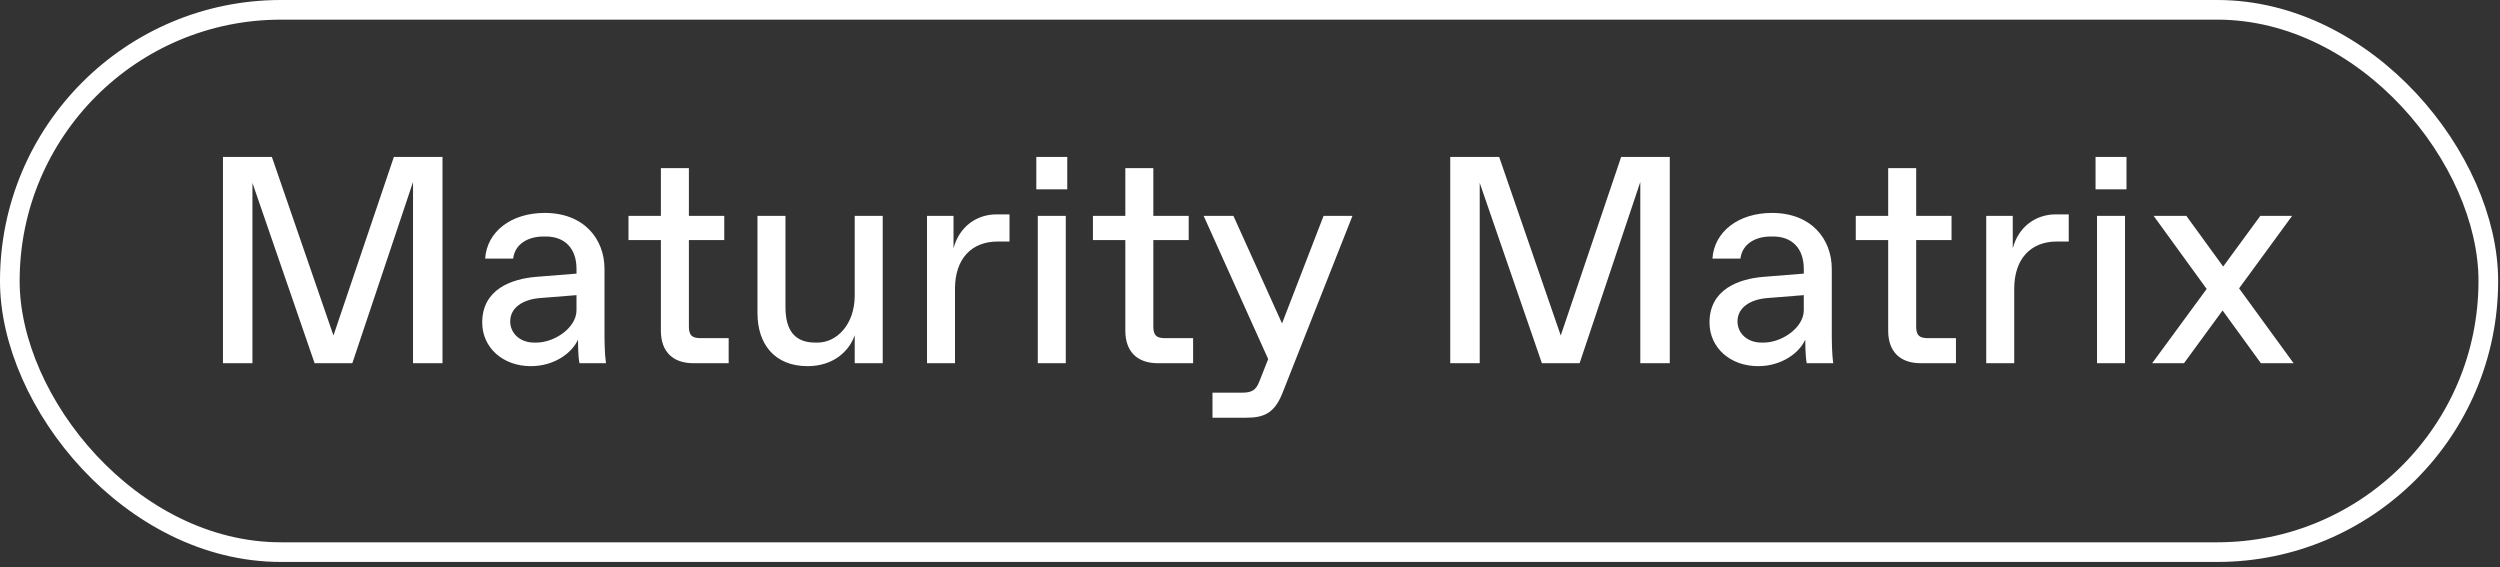 <svg width="304" height="69" viewBox="0 0 304 69" fill="none" xmlns="http://www.w3.org/2000/svg">
<rect x="0" y="0" width="304" height="69" fill="#333333" stroke="none"/>
<rect x="1.194" y="1.194" width="301.386" height="65.944" rx="32.972" stroke="white" stroke-width="2.389"/>
<path d="M40.549 40.798L47.895 19.084H53.807V44.166H50.224V22.13L42.842 44.166H38.256L30.696 22.237V44.166H27.113V19.084H33.06L40.549 40.798ZM64.549 44.524C61.145 44.524 58.637 42.267 58.637 39.221C58.637 35.137 62.256 33.918 65.158 33.667L70.103 33.273V32.7C70.103 30.192 68.669 28.759 66.376 28.759H66.09C64.227 28.759 62.614 29.654 62.399 31.446H58.995C59.21 28.149 62.184 25.892 66.233 25.892C70.999 25.892 73.507 29.045 73.507 32.7V40.225C73.507 41.3 73.507 42.912 73.686 44.166H70.461C70.282 43.27 70.282 41.479 70.282 41.3C69.565 42.912 67.415 44.524 64.549 44.524ZM64.943 41.658H65.23C67.415 41.658 70.103 39.866 70.103 37.716V35.889L65.624 36.247C63.546 36.426 62.041 37.43 62.041 39.078C62.041 40.547 63.259 41.658 64.943 41.658ZM88.606 44.166H84.307C81.799 44.166 80.365 42.733 80.365 40.225V29.189H76.424V26.25H80.365V20.446H83.769V26.25H88.069V29.189H83.769V39.687C83.769 40.762 84.128 41.12 85.203 41.12H88.606V44.166ZM98.201 44.524C94.188 44.524 92.109 41.837 92.109 38.075V26.25H95.513V37.358C95.513 40.225 96.696 41.658 99.132 41.658H99.419C101.712 41.658 103.934 39.508 103.934 35.925V26.25H107.338V44.166H103.934V40.762C103.253 42.733 101.318 44.524 98.201 44.524ZM116.128 44.166H112.724V26.25H115.948V30.192C116.665 27.505 118.815 26.071 121.144 26.071H122.756V29.368H121.323C118.098 29.368 116.128 31.518 116.128 35.101V44.166ZM129.778 23.026H126.016V19.084H129.778V23.026ZM129.599 44.166H126.195V26.25H129.599V44.166ZM145.082 44.166H140.783C138.274 44.166 136.841 42.733 136.841 40.225V29.189H132.9V26.25H136.841V20.446H140.245V26.25H144.545V29.189H140.245V39.687C140.245 40.762 140.603 41.12 141.678 41.12H145.082V44.166ZM155.895 39.329L160.947 26.25H164.459L155.895 47.928C154.928 50.257 153.673 50.795 151.524 50.795H147.439V47.749H150.986C152.169 47.749 152.706 47.498 153.136 46.388L154.211 43.664L146.364 26.25H149.983L155.895 39.329ZM189.787 40.798L197.132 19.084H203.044V44.166H199.461V22.13L192.08 44.166H187.494L179.933 22.237V44.166H176.35V19.084H182.298L189.787 40.798ZM213.787 44.524C210.383 44.524 207.875 42.267 207.875 39.221C207.875 35.137 211.494 33.918 214.396 33.667L219.341 33.273V32.7C219.341 30.192 217.907 28.759 215.614 28.759H215.327C213.464 28.759 211.852 29.654 211.637 31.446H208.233C208.448 28.149 211.422 25.892 215.471 25.892C220.236 25.892 222.745 29.045 222.745 32.7V40.225C222.745 41.3 222.745 42.912 222.924 44.166H219.699C219.52 43.27 219.52 41.479 219.52 41.3C218.803 42.912 216.653 44.524 213.787 44.524ZM214.181 41.658H214.468C216.653 41.658 219.341 39.866 219.341 37.716V35.889L214.862 36.247C212.783 36.426 211.279 37.43 211.279 39.078C211.279 40.547 212.497 41.658 214.181 41.658ZM237.844 44.166H233.545C231.036 44.166 229.603 42.733 229.603 40.225V29.189H225.662V26.25H229.603V20.446H233.007V26.25H237.307V29.189H233.007V39.687C233.007 40.762 233.365 41.12 234.44 41.12H237.844V44.166ZM244.93 44.166H241.526V26.25H244.751V30.192C245.468 27.505 247.618 26.071 249.947 26.071H251.559V29.368H250.126C246.901 29.368 244.93 31.518 244.93 35.101V44.166ZM258.581 23.026H254.819V19.084H258.581V23.026ZM258.402 44.166H254.998V26.25H258.402V44.166ZM265.572 44.166H261.703L268.331 35.137L261.882 26.25H265.859L270.338 32.413L274.853 26.25H278.722L272.273 35.065L278.902 44.166H274.924L270.266 37.752L265.572 44.166Z" fill="white"/>
</svg>
